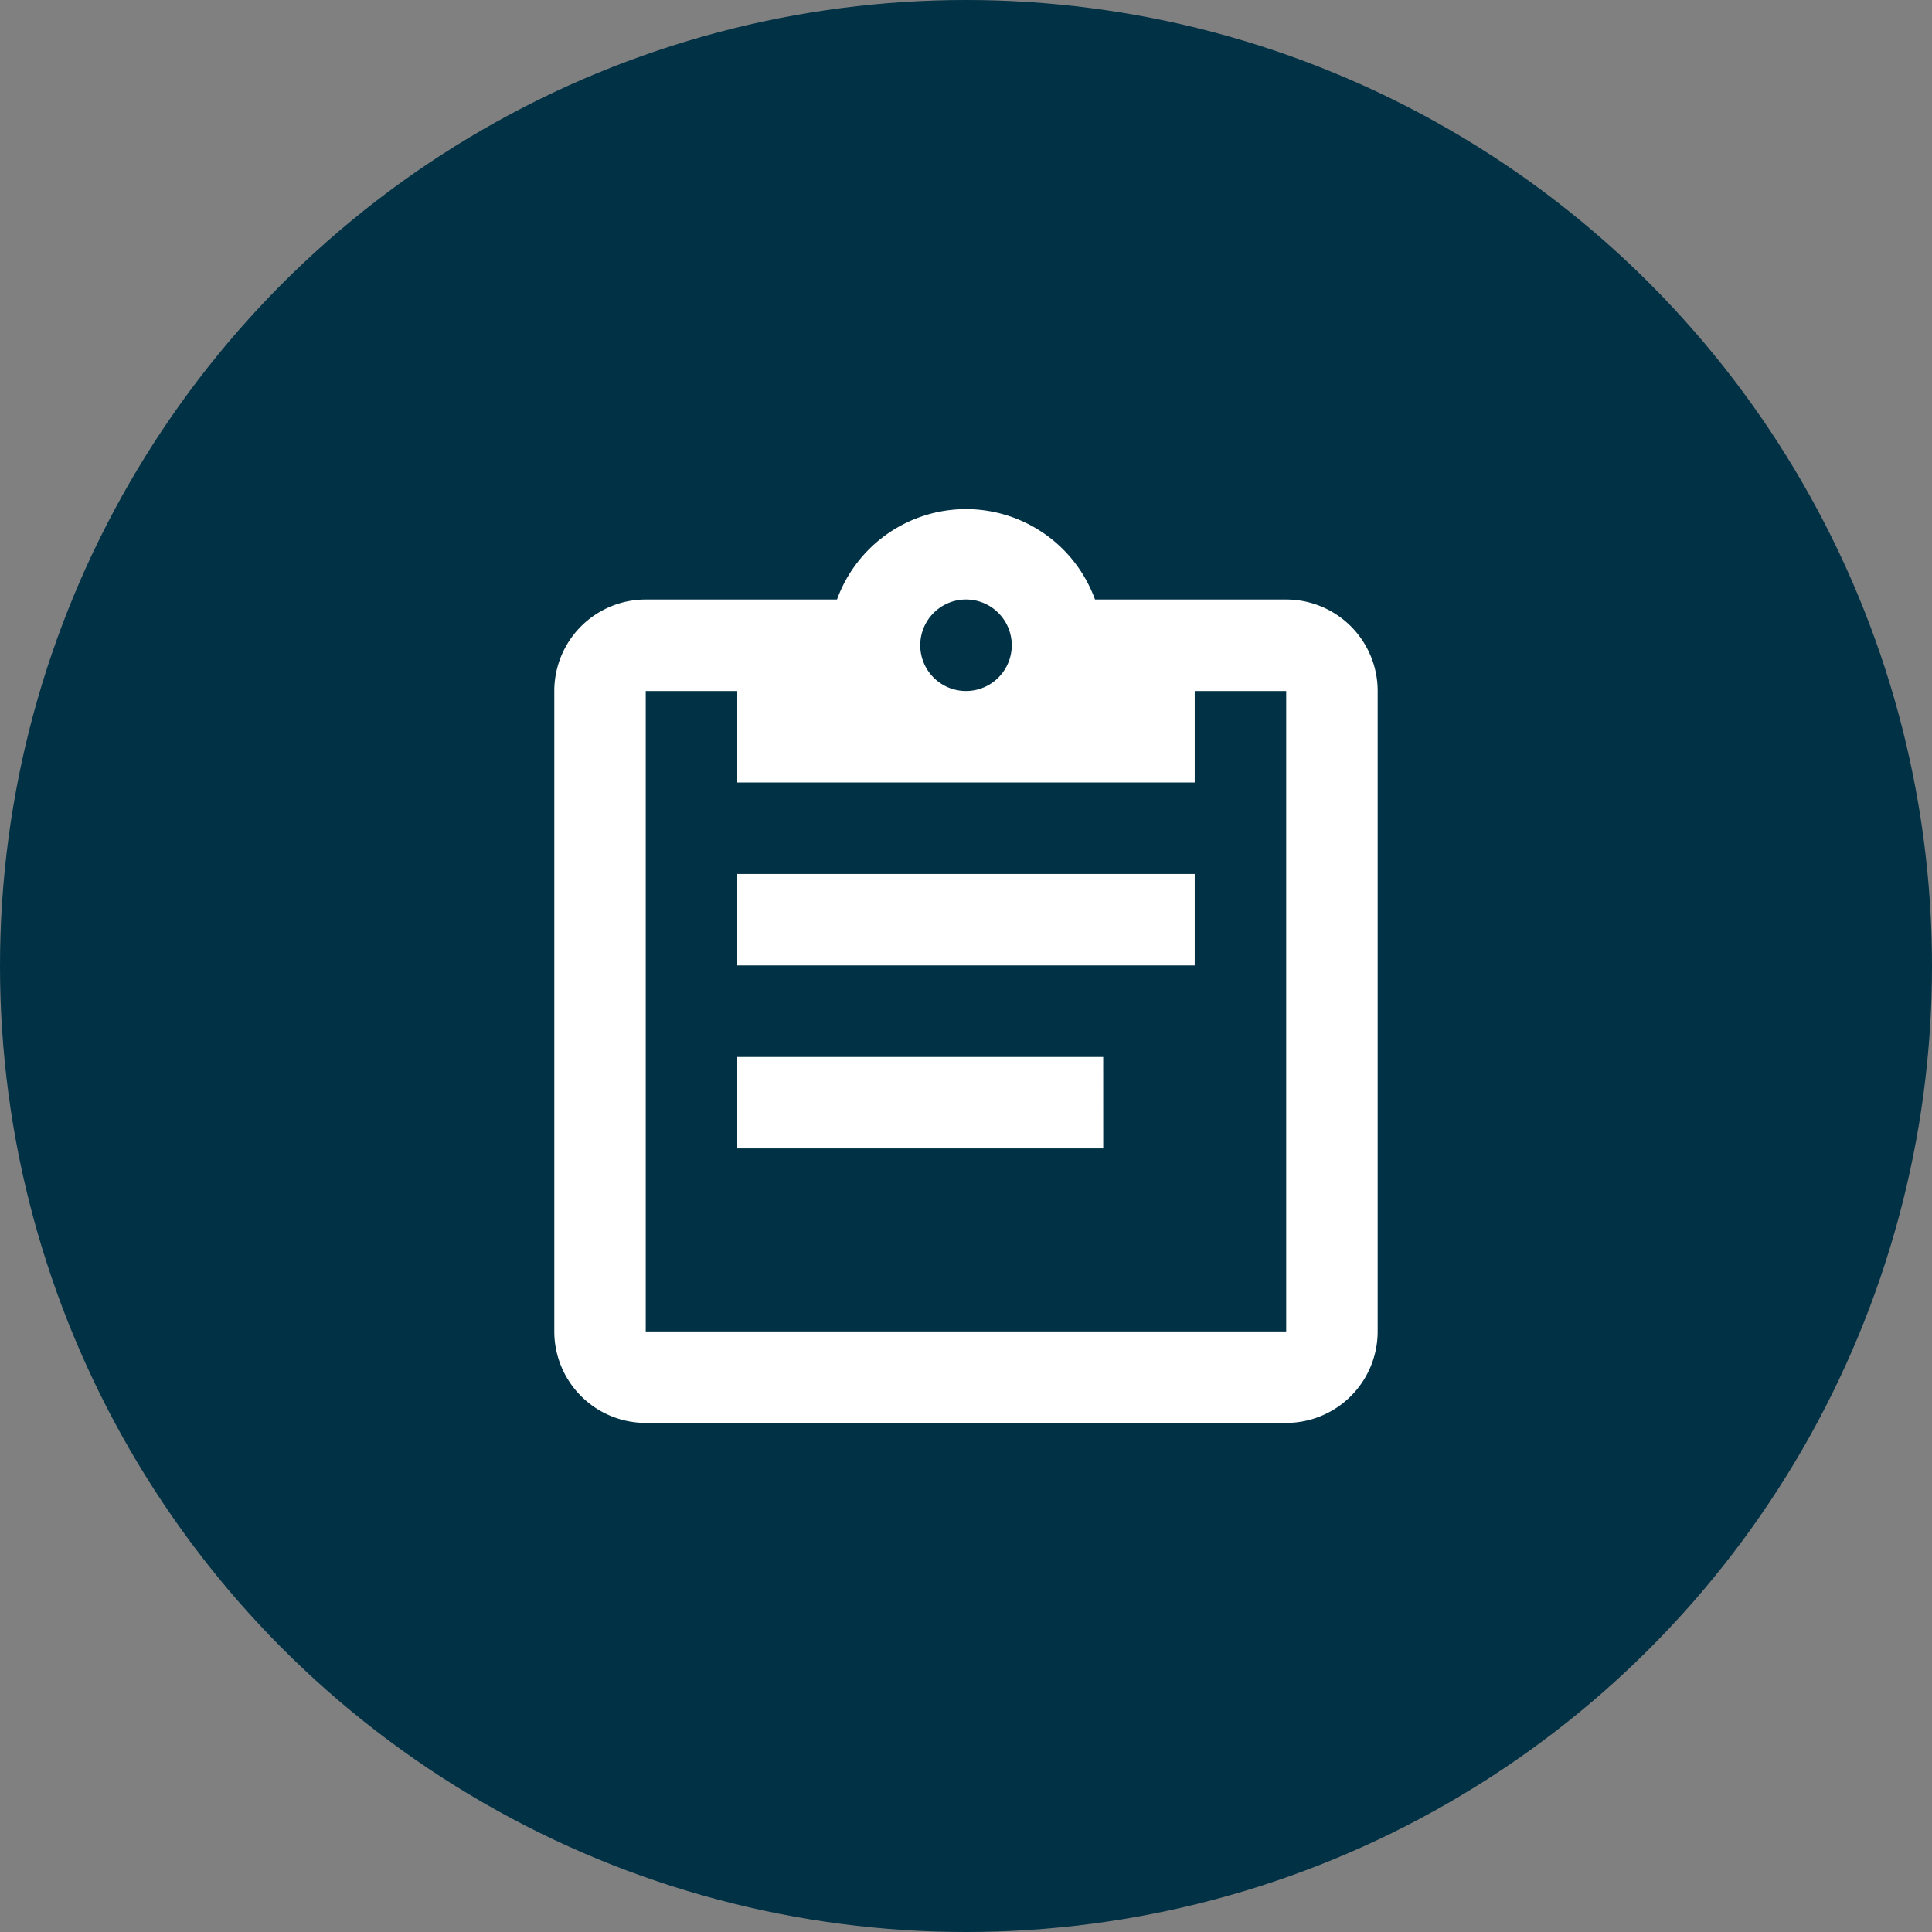 <svg xmlns="http://www.w3.org/2000/svg" xmlns:xlink="http://www.w3.org/1999/xlink" width="60" height="60" viewBox="0 0 60 60">
  <rect x="0" y="0" width="60" height="60" fill="#808080" stroke="none"/>
  <defs>
    <clipPath id="clip-ic-case-summary">
      <rect width="60" height="60"/>
    </clipPath>
  </defs>
  <g id="ic-case-summary" clip-path="url(#clip-ic-case-summary)">
    <g id="Group_30645" data-name="Group 30645" transform="translate(-1962 7129)">
      <circle id="Ellipse_2347" data-name="Ellipse 2347" cx="30" cy="30" r="30" transform="translate(1962 -7129)" fill="#003145"/>
      <path id="Path_23008" data-name="Path 23008" d="M25.69,5.1H19.752a4.262,4.262,0,0,0-8.012,0H5.8A2.841,2.841,0,0,0,2.96,7.942V27.831A2.841,2.841,0,0,0,5.8,30.672H25.69a2.842,2.842,0,0,0,2.841-2.841V7.942A2.842,2.842,0,0,0,25.69,5.1m-9.944,0a1.421,1.421,0,1,1-1.421,1.421A1.421,1.421,0,0,1,15.746,5.1m-7.1,5.682H22.849V7.942H25.69V27.831H5.8V7.942H8.642v2.841m14.206,5.682H8.642V13.625H22.849v2.841m-2.841,5.682H8.642V19.307H20.007Z" transform="translate(1976.254 -7115.482)" fill="#fff"/>
    </g>
  </g>
</svg>
